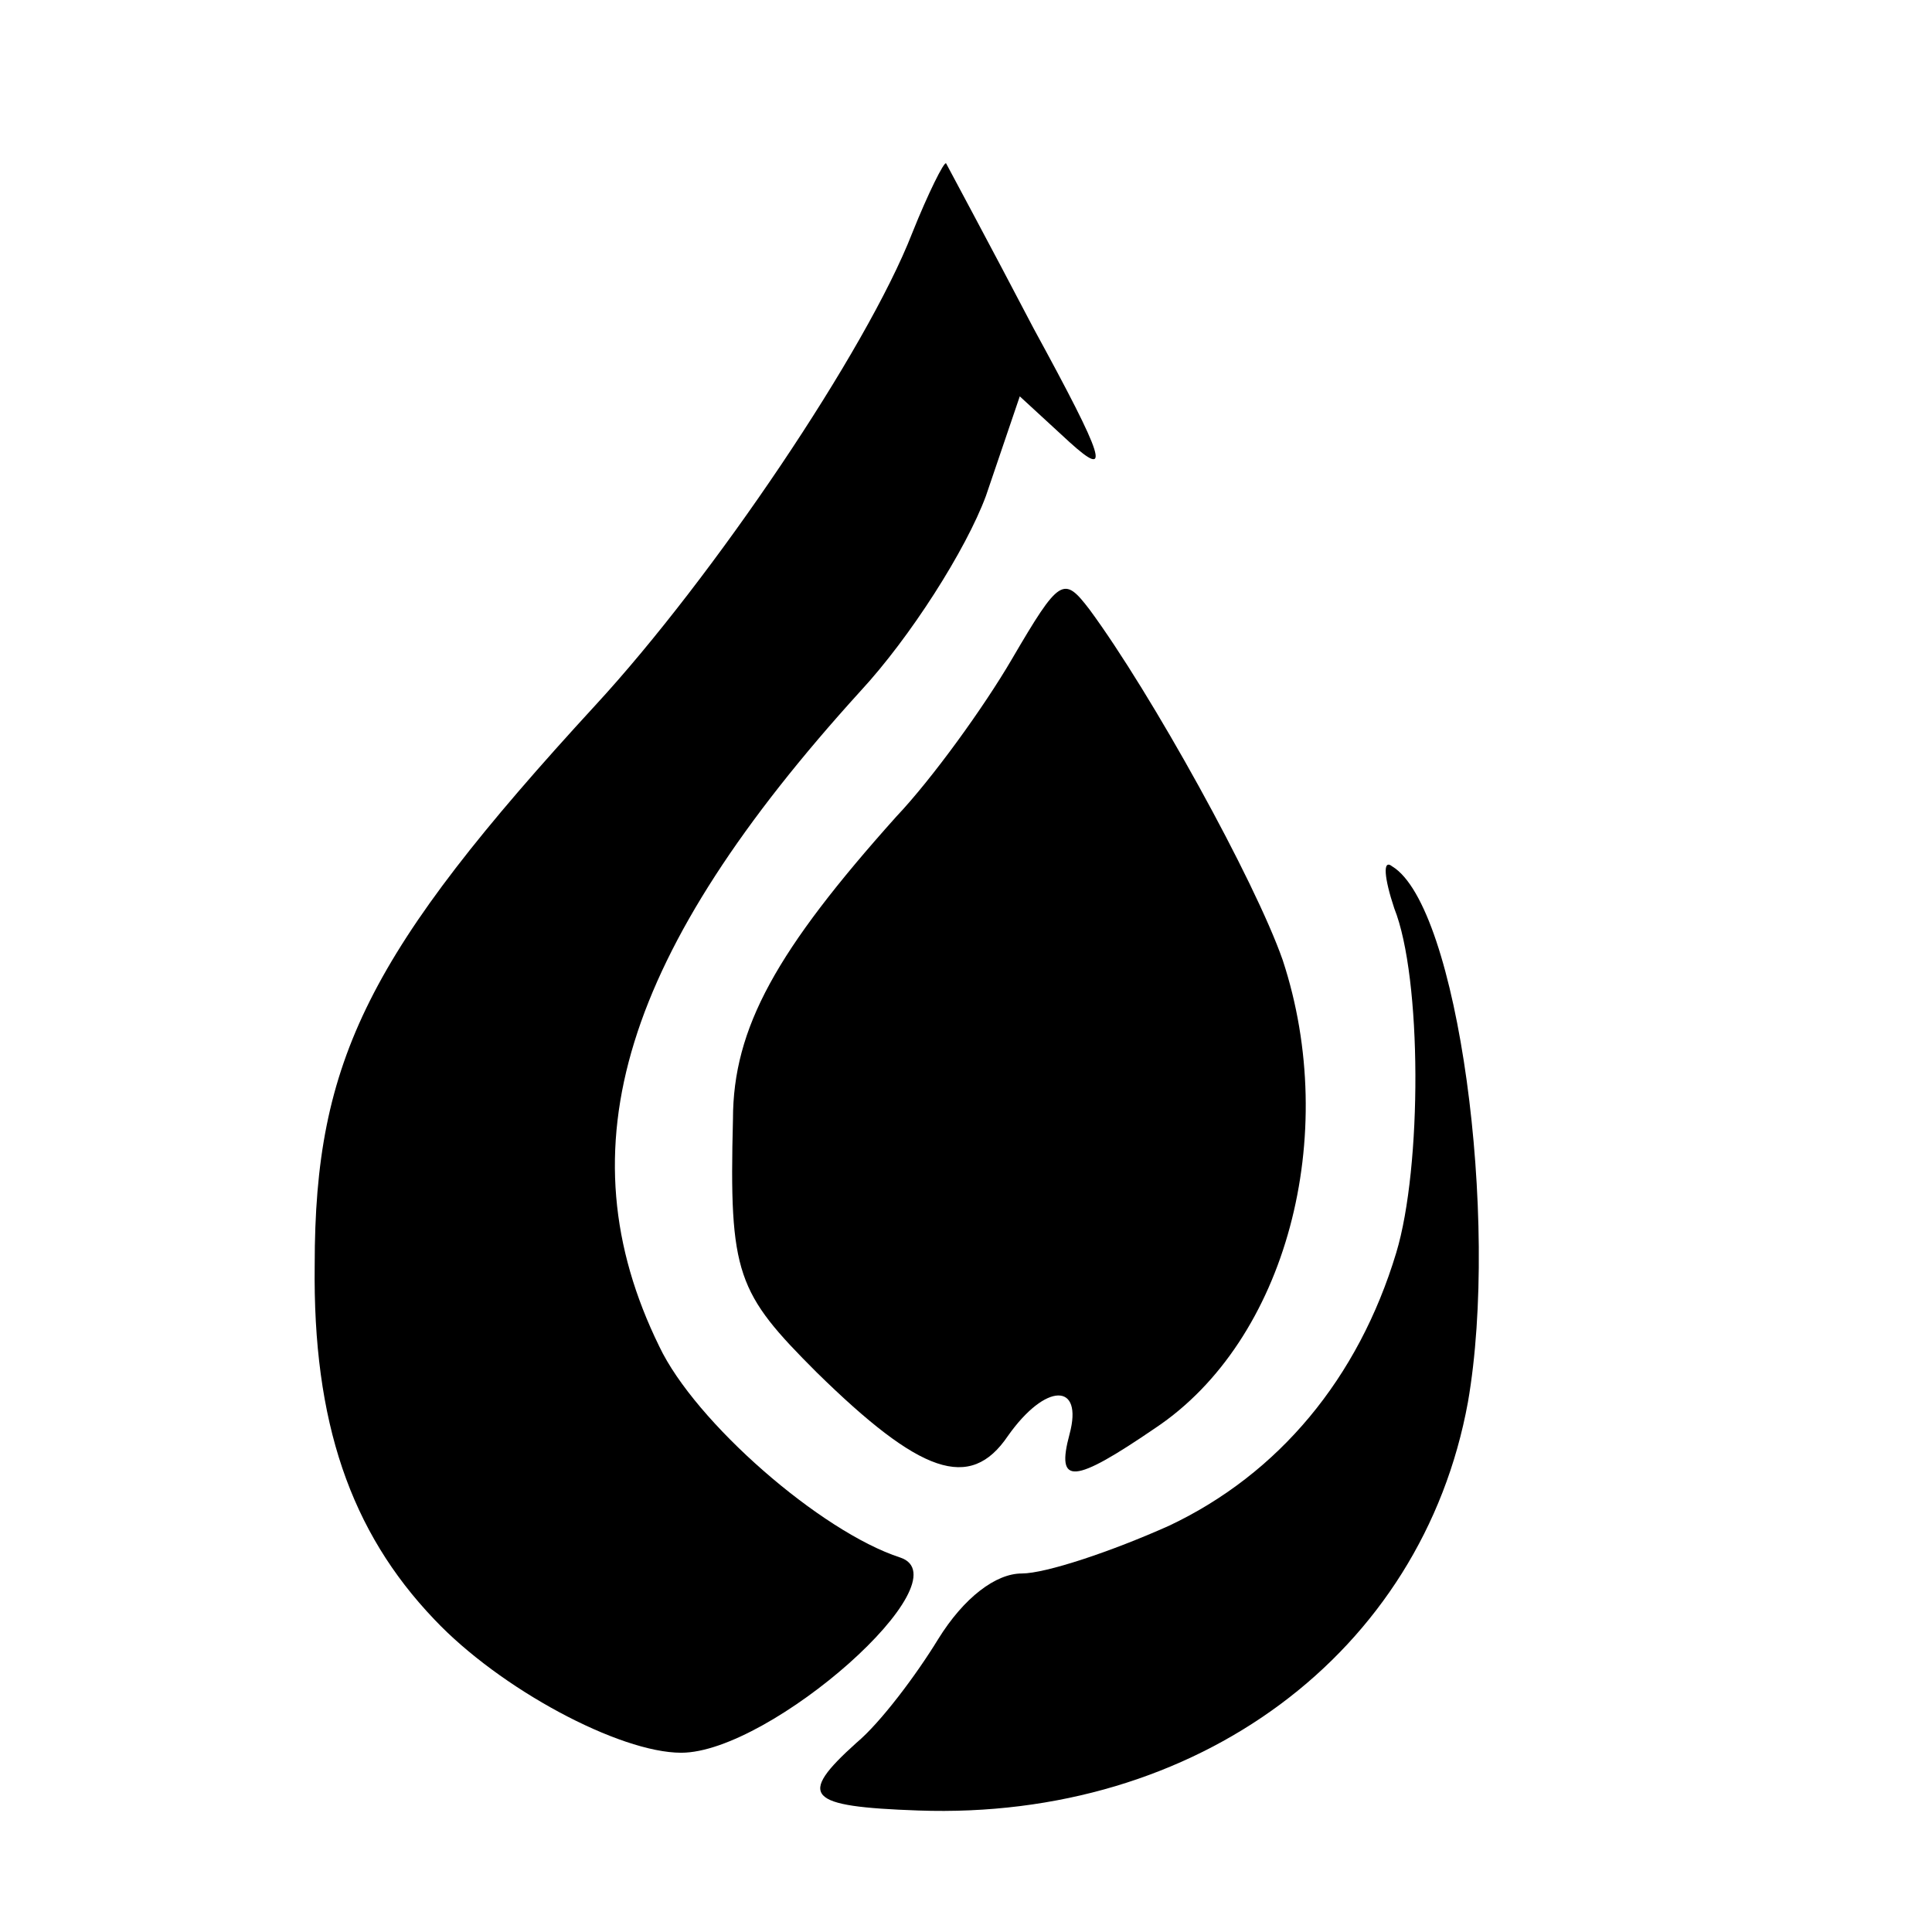 <?xml version="1.0" standalone="no"?>
<!DOCTYPE svg PUBLIC "-//W3C//DTD SVG 20010904//EN"
 "http://www.w3.org/TR/2001/REC-SVG-20010904/DTD/svg10.dtd">
<svg version="1.0" xmlns="http://www.w3.org/2000/svg"
 width="97pt" height="97pt" viewBox="0 0 97 97"
 preserveAspectRatio="xMidYMid meet">
<g transform="translate(0,97) scale(0.1,-0.1)"
fill="#000000" stroke="none">
<path d="M458 853 c-23 -59 -100 -173 -159 -237 -114 -124 -141 -178 -141
-281 -1 -79 18 -134 60 -178 33 -35 93 -67 124 -67 45 0 143 87 110 98 -40 13
-103 68 -121 106 -49 100 -18 198 101 329 25 27 53 71 63 98 l17 50 25 -23
c21 -19 18 -9 -18 57 -23 44 -43 81 -44 83 -1 1 -9 -15 -17 -35z"/>
<path d="M508 639 c-14 -24 -40 -60 -58 -79 -60 -67 -82 -106 -82 -152 -2 -78
2 -87 42 -127 52 -51 77 -60 96 -32 19 27 38 27 31 1 -7 -26 2 -25 43 3 66 44
93 147 64 235 -14 40 -66 134 -97 176 -13 17 -15 16 -39 -25z"/>
<path d="M700 514 c14 -35 14 -130 1 -173 -19 -63 -59 -111 -114 -137 -29 -13
-62 -24 -74 -24 -13 0 -29 -12 -42 -33 -11 -18 -29 -42 -41 -52 -30 -27 -25
-32 31 -34 140 -5 253 79 276 205 16 92 -5 249 -38 269 -5 4 -4 -6 1 -21z"/>
</g>
</svg>
